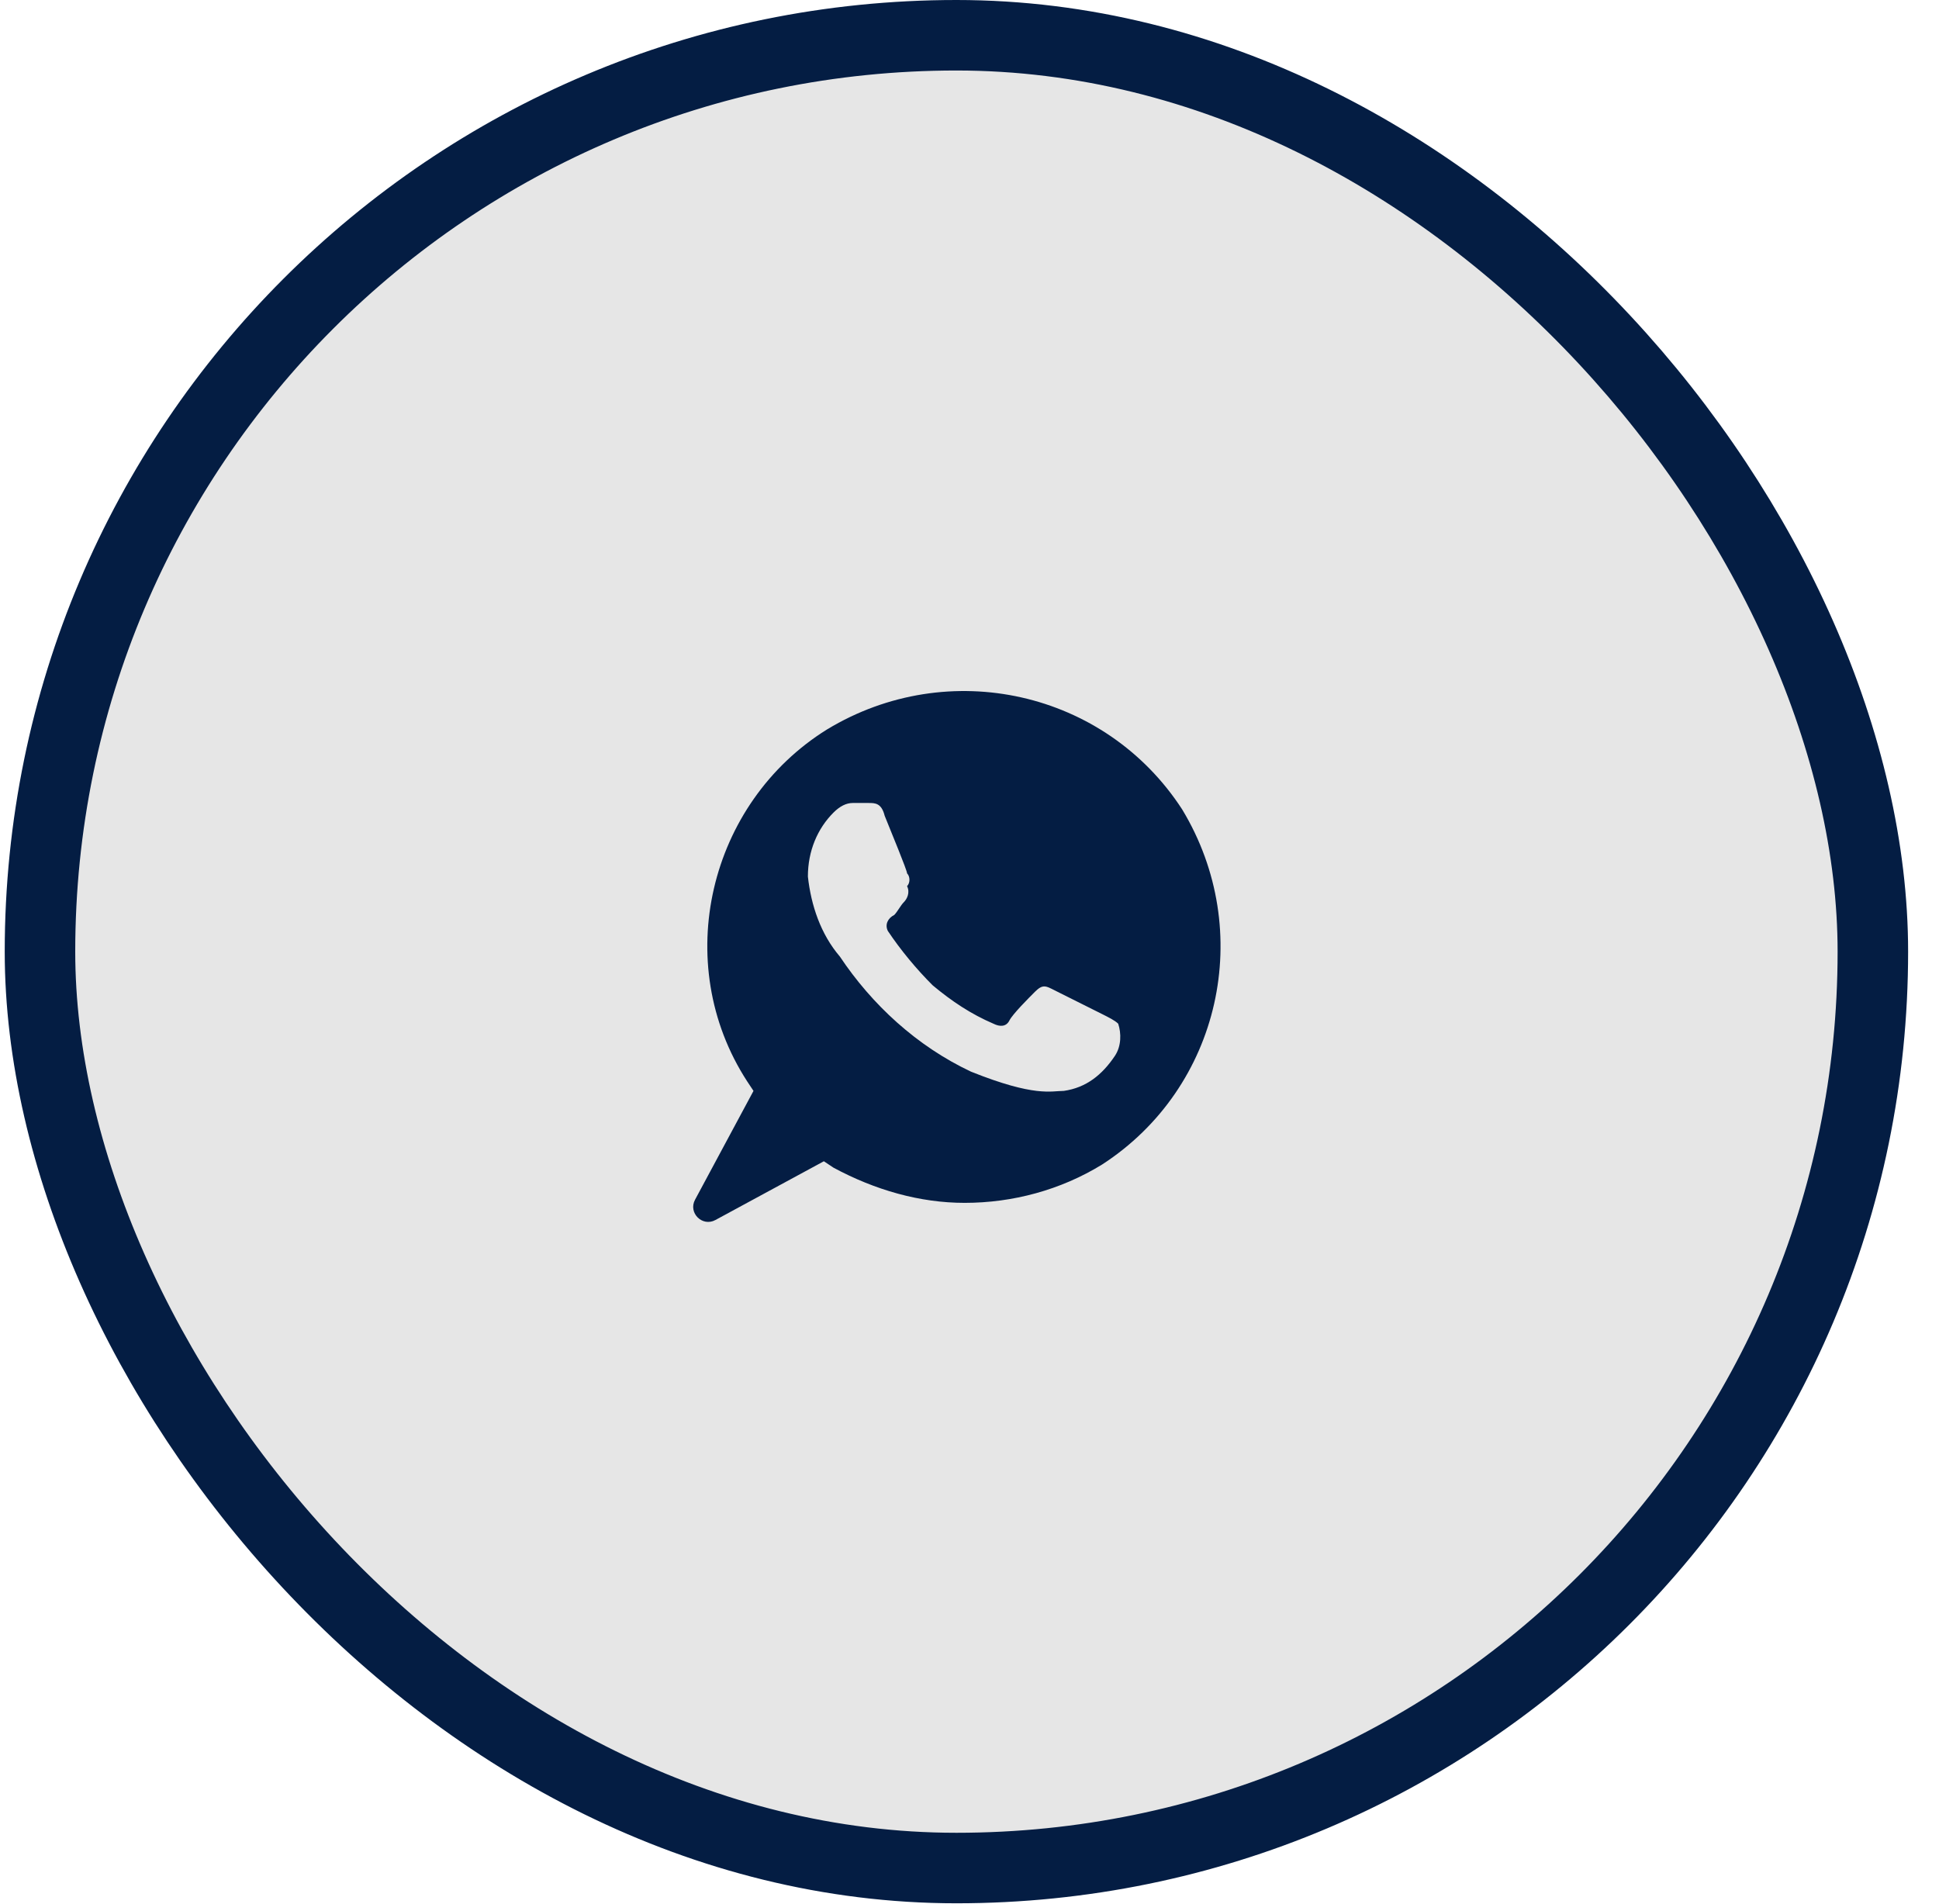 <?xml version="1.0" encoding="UTF-8"?> <svg xmlns="http://www.w3.org/2000/svg" width="55" height="54" viewBox="0 0 55 54" fill="none"><rect x="1.134" y="1" width="51.99" height="51.99" rx="25.995" fill="#E6E6E6" stroke="#041D43" stroke-width="2"></rect><path d="M33.532 22.96C31.354 19.602 26.908 18.604 23.46 20.691C20.103 22.778 19.014 27.315 21.192 30.672L21.373 30.945L19.715 34.032C19.515 34.404 19.921 34.809 20.292 34.608L23.369 32.941L23.642 33.123C24.821 33.758 26.092 34.121 27.362 34.121C28.723 34.121 30.084 33.758 31.264 33.032C34.621 30.854 35.619 26.408 33.532 22.96ZM31.627 29.947C31.264 30.491 30.81 30.854 30.175 30.945C29.812 30.945 29.358 31.126 27.544 30.4C26.001 29.674 24.731 28.495 23.823 27.134C23.279 26.499 23.006 25.682 22.916 24.865C22.916 24.139 23.188 23.504 23.642 23.05C23.823 22.869 24.005 22.778 24.186 22.778H24.64C24.821 22.778 25.003 22.778 25.094 23.141C25.275 23.595 25.729 24.684 25.729 24.774C25.819 24.865 25.819 25.047 25.729 25.137C25.819 25.319 25.729 25.5 25.638 25.591C25.547 25.682 25.456 25.863 25.366 25.954C25.184 26.045 25.094 26.226 25.184 26.408C25.547 26.952 26.001 27.497 26.455 27.95C26.999 28.404 27.544 28.767 28.179 29.039C28.36 29.13 28.541 29.13 28.632 28.948C28.723 28.767 29.177 28.313 29.358 28.132C29.54 27.95 29.63 27.95 29.812 28.041L31.264 28.767C31.445 28.858 31.627 28.948 31.718 29.039C31.808 29.311 31.808 29.674 31.627 29.947Z" fill="#041D43"></path></svg> 